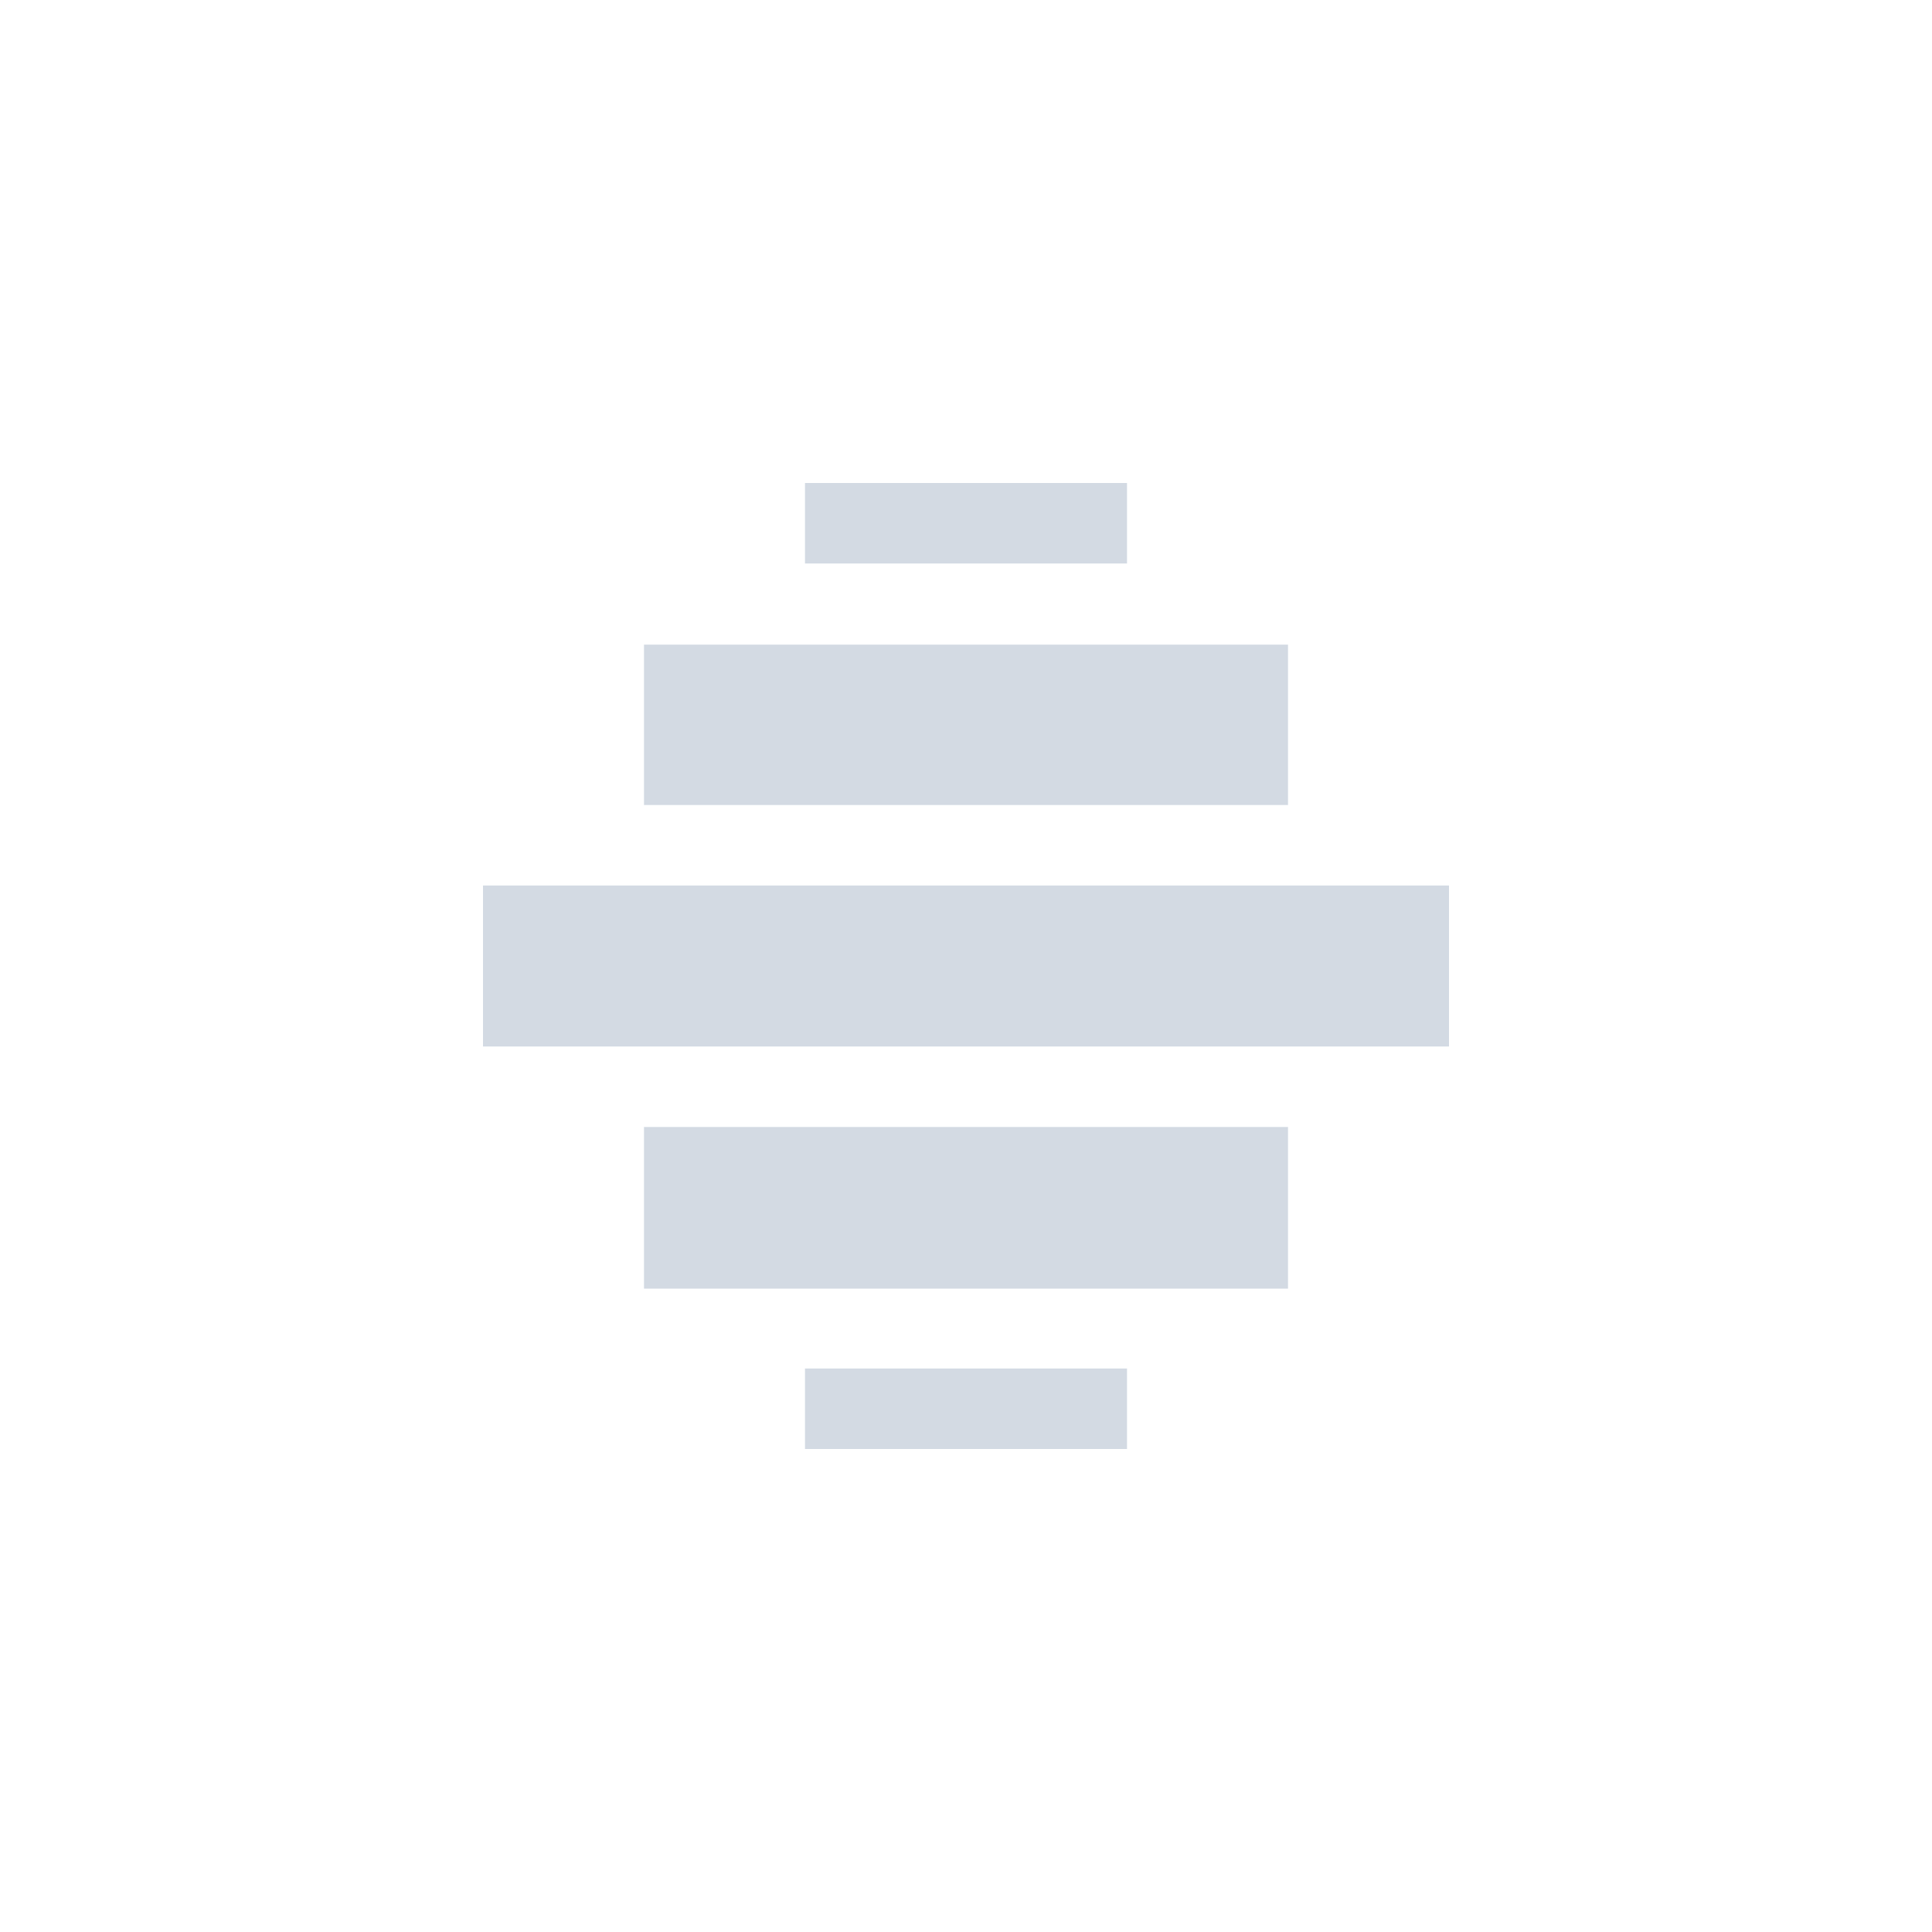 <svg xmlns="http://www.w3.org/2000/svg" width="12pt" height="12pt" version="1.1" viewBox="0 0 12 12">
 <g>
  <path style="fill:rgb(82.745%,85.49%,89.02%)" d="M 5 3 L 5 3.5 L 7 3.5 L 7 3 Z M 4 4.004 L 4 5 L 8 5 L 8 4.004 Z M 3 5.5 L 3 6.5 L 9 6.5 L 9 5.5 Z M 4 7 L 4 8.004 L 8 8.004 L 8 7 Z M 5 8.5 L 5 9 L 7 9 L 7 8.5 Z M 5 8.5"/>
 </g>
</svg>
